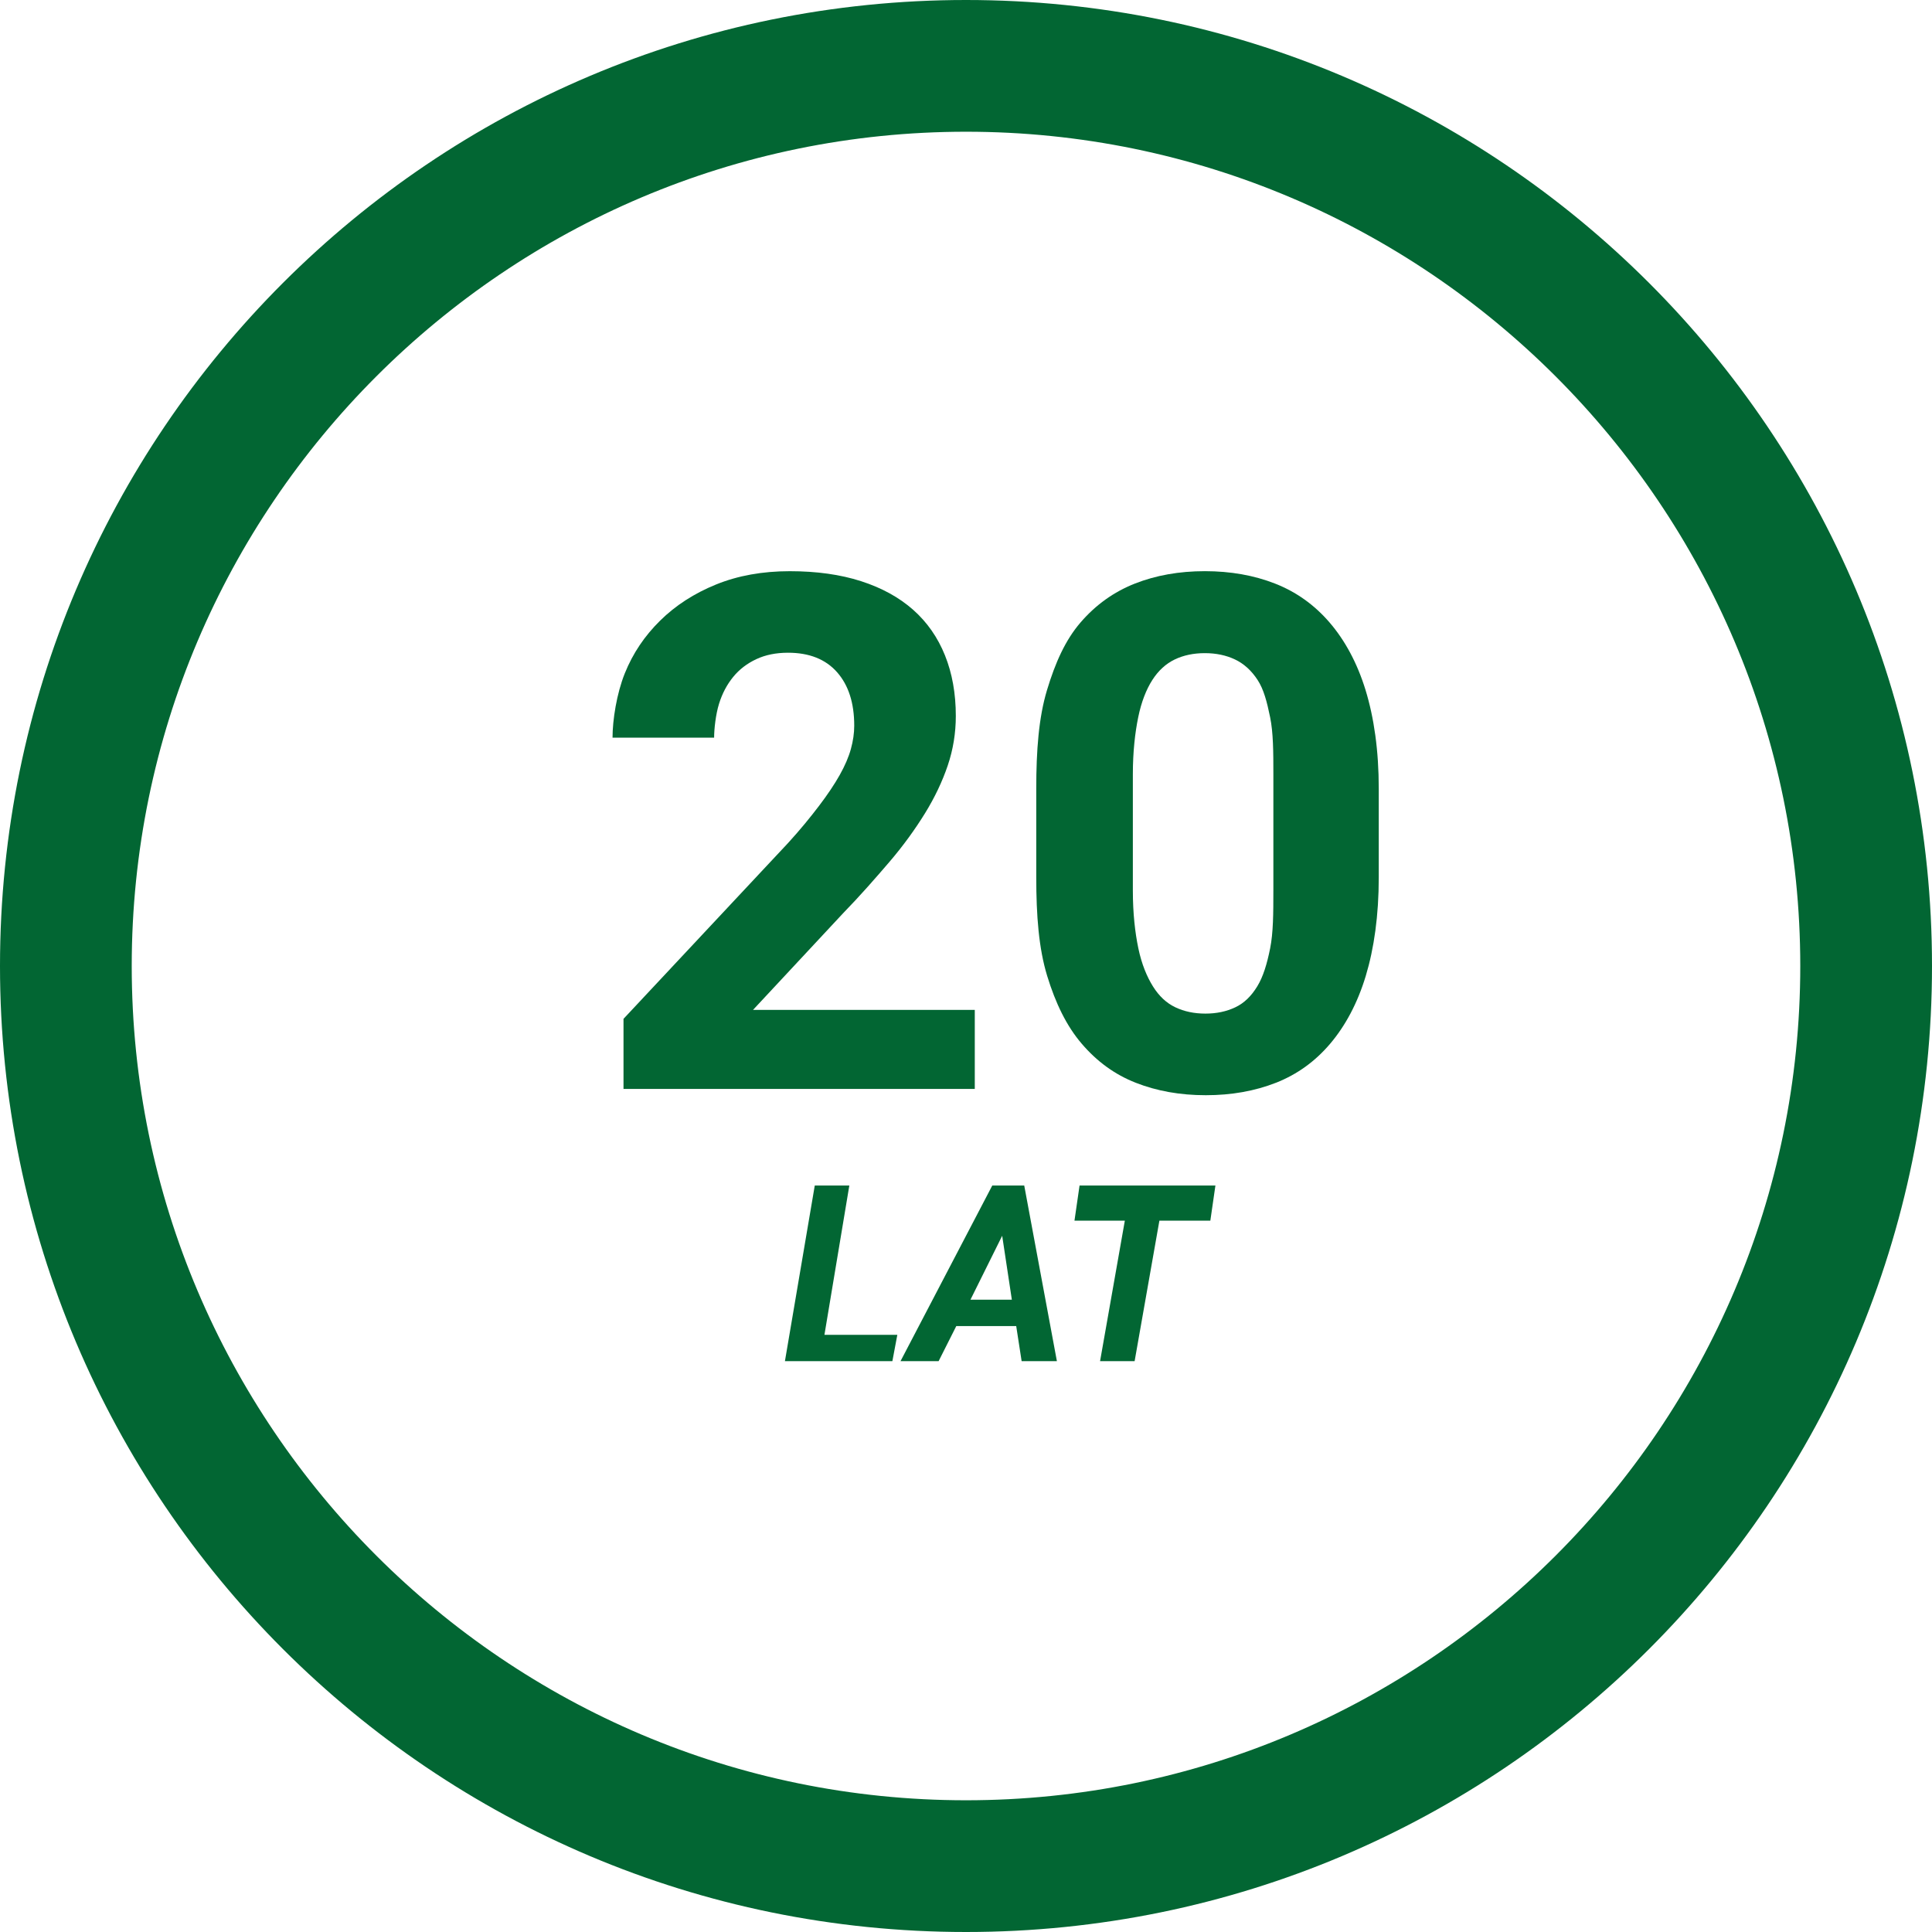 <?xml version="1.0" encoding="iso-8859-1"?>
<!-- Generator: Adobe Illustrator 19.0.0, SVG Export Plug-In . SVG Version: 6.00 Build 0)  -->
<svg version="1.1" id="Warstwa_1" xmlns="http://www.w3.org/2000/svg" xmlns:xlink="http://www.w3.org/1999/xlink" x="0px" y="0px"
	 viewBox="0 0 220 220" style="enable-background:new 0 0 220 220;" xml:space="preserve">
<g id="XMLID_5_">
	<path id="XMLID_75_" style="fill:#026633;" d="M110,0C49.249,0,0,49.249,0,110s49.249,110,110,110s110-49.249,110-110
		S170.751,0,110,0z M110,205c-52.383,0-95-42.617-95-95c0-52.383,42.617-95,95-95s95,42.617,95,95C205,162.383,162.383,205,110,205z
		"/>
	<path id="XMLID_80_" style="fill:#026633;" d="M95.618,88.255c-0.599,1.064-1.383,2.233-2.354,3.51
		c-0.971,1.276-2.115,2.686-3.523,4.228L71,116.017V124h40v-9H85.746l10.251-10.999c1.94-1.994,3.703-4.01,5.285-5.858
		c1.582-1.848,2.932-3.723,4.048-5.532c1.117-1.808,1.981-3.639,2.593-5.448c0.611-1.808,0.917-3.694,0.917-5.636
		c0-2.553-0.413-4.858-1.237-6.906c-0.824-2.047-2.034-3.779-3.629-5.189c-1.596-1.409-3.57-2.495-5.923-3.252
		c-2.354-0.758-5.06-1.137-8.117-1.137c-3.111,0-5.911,0.505-8.396,1.515c-2.487,1.011-4.607,2.38-6.362,4.108
		c-1.755,1.729-3.098,3.696-4.029,6.009S69.75,82,69.75,84h11.568c0-1,0.186-2.659,0.558-3.856c0.372-1.196,0.911-2.2,1.616-3.065
		c0.704-0.864,1.582-1.528,2.632-2.021c1.05-0.492,2.254-0.731,3.61-0.731c2.419,0,4.281,0.741,5.584,2.217
		c1.303,1.476,1.955,3.506,1.955,6.084c0,0.852-0.126,1.736-0.379,2.654C96.641,86.2,96.216,87.192,95.618,88.255z"/>
	<path id="XMLID_83_" style="fill:#026633;" d="M151.401,70.884c-1.729-2.008-3.796-3.483-6.203-4.428
		c-2.407-0.943-5.072-1.416-7.997-1.416c-2.926,0-5.584,0.473-7.978,1.416c-2.393,0.944-4.454,2.42-6.183,4.428
		s-2.873,4.574-3.816,7.698C118.28,81.707,118,85.45,118,89.811v10.091c0,4.362,0.287,8.104,1.244,11.229
		c0.958,3.125,2.204,5.698,3.933,7.718c1.729,2.021,3.748,3.504,6.155,4.448c2.406,0.943,5.048,1.416,7.974,1.416
		c2.925,0,5.578-0.473,7.986-1.416c2.406-0.944,4.461-2.426,6.177-4.448c1.715-2.021,3.109-4.593,4.053-7.718
		c0.943-3.124,1.48-6.867,1.48-11.229V89.811c0-4.361-0.546-8.104-1.503-11.229C154.539,75.458,153.129,72.892,151.401,70.884z
		 M145,101.418c0,2.606-0.01,4.8-0.369,6.582c-0.359,1.782-0.793,3.225-1.471,4.328c-0.678,1.104-1.481,1.895-2.491,2.374
		c-1.011,0.479-2.133,0.718-3.409,0.718s-2.409-0.239-3.42-0.718c-1.011-0.479-1.857-1.27-2.548-2.374
		c-0.691-1.103-1.292-2.546-1.664-4.328c-0.373-1.781-0.628-3.975-0.628-6.582V88.175c0-2.579,0.251-4.747,0.61-6.501
		s0.92-3.171,1.612-4.248c0.691-1.077,1.554-1.855,2.551-2.333s2.143-0.718,3.42-0.718c1.276,0,2.424,0.239,3.435,0.718
		c1.01,0.479,1.87,1.256,2.575,2.333c0.704,1.077,1.068,2.493,1.428,4.248c0.359,1.755,0.37,3.923,0.37,6.501V101.418z"/>
	<polygon id="XMLID_84_" style="fill:#026633;" points="96.714,135 92.779,135 89.381,155 101.616,155 102.18,152 93.88,152 	"/>
	<path id="XMLID_90_" style="fill:#026633;" d="M112.991,135l-10.449,20h4.338l2.015-4h6.822l0.618,4h4.016l-3.72-20H112.991z
		 M110.507,148l3.613-7.279l1.101,7.279H110.507z"/>
	<polygon id="XMLID_96_" style="fill:#026633;" points="122.352,139 128.087,139 125.266,155 129.201,155 132.022,139 137.823,139 
		138.401,135 122.93,135 	"/>
</g>
</svg>
